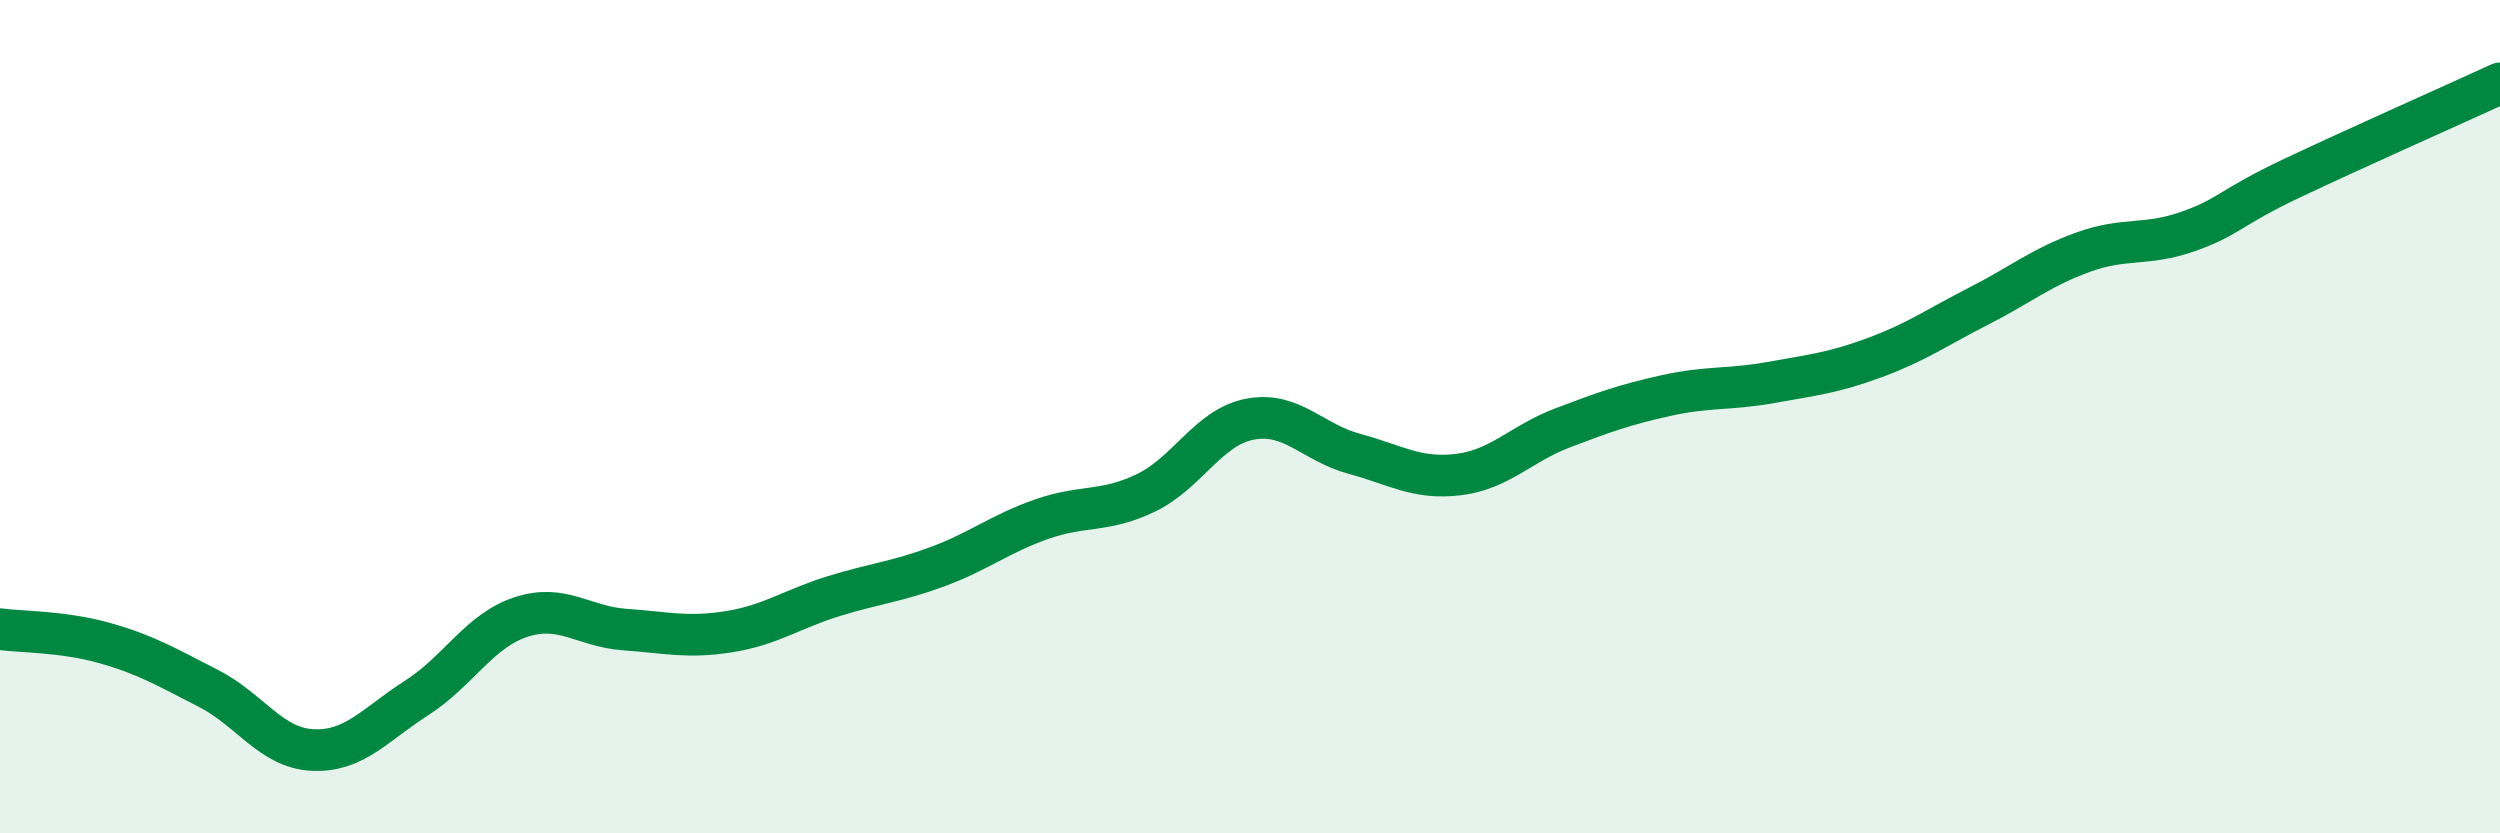 
    <svg width="60" height="20" viewBox="0 0 60 20" xmlns="http://www.w3.org/2000/svg">
      <path
        d="M 0,15.1 C 0.5,15.17 1.5,15.15 2.5,15.43 C 3.5,15.71 4,16.01 5,16.52 C 6,17.03 6.5,17.95 7.5,18 C 8.5,18.05 9,17.39 10,16.75 C 11,16.11 11.5,15.14 12.5,14.81 C 13.5,14.48 14,15.04 15,15.11 C 16,15.18 16.5,15.32 17.5,15.16 C 18.5,15 19,14.62 20,14.31 C 21,14 21.5,13.97 22.5,13.6 C 23.5,13.23 24,12.81 25,12.46 C 26,12.11 26.5,12.31 27.5,11.83 C 28.5,11.35 29,10.25 30,10.06 C 31,9.87 31.5,10.62 32.5,10.89 C 33.5,11.16 34,11.51 35,11.39 C 36,11.27 36.5,10.65 37.5,10.27 C 38.5,9.89 39,9.71 40,9.49 C 41,9.27 41.5,9.36 42.5,9.18 C 43.5,9 44,8.95 45,8.58 C 46,8.21 46.5,7.85 47.5,7.34 C 48.5,6.83 49,6.41 50,6.05 C 51,5.69 51.5,5.91 52.5,5.56 C 53.5,5.21 53.5,4.99 55,4.28 C 56.5,3.57 59,2.46 60,2L60 20L0 20Z"
        fill="#008740"
        opacity="0.1"
        stroke-linecap="round"
        stroke-linejoin="round"
      />
      <path
        d="M 0,15.1 C 0.5,15.17 1.5,15.15 2.5,15.43 C 3.5,15.71 4,16.01 5,16.52 C 6,17.03 6.5,17.95 7.5,18 C 8.5,18.05 9,17.39 10,16.75 C 11,16.11 11.5,15.14 12.5,14.81 C 13.5,14.48 14,15.04 15,15.11 C 16,15.18 16.5,15.32 17.5,15.16 C 18.5,15 19,14.62 20,14.31 C 21,14 21.5,13.97 22.5,13.6 C 23.5,13.23 24,12.81 25,12.46 C 26,12.11 26.5,12.31 27.5,11.83 C 28.5,11.35 29,10.25 30,10.06 C 31,9.87 31.5,10.62 32.5,10.89 C 33.5,11.16 34,11.51 35,11.39 C 36,11.27 36.5,10.65 37.5,10.27 C 38.5,9.89 39,9.71 40,9.49 C 41,9.27 41.5,9.36 42.5,9.18 C 43.5,9 44,8.95 45,8.58 C 46,8.21 46.5,7.85 47.5,7.34 C 48.5,6.83 49,6.41 50,6.05 C 51,5.69 51.5,5.91 52.5,5.56 C 53.5,5.21 53.5,4.99 55,4.28 C 56.5,3.57 59,2.46 60,2"
        stroke="#008740"
        stroke-width="1"
        fill="none"
        stroke-linecap="round"
        stroke-linejoin="round"
      />
    </svg>
  